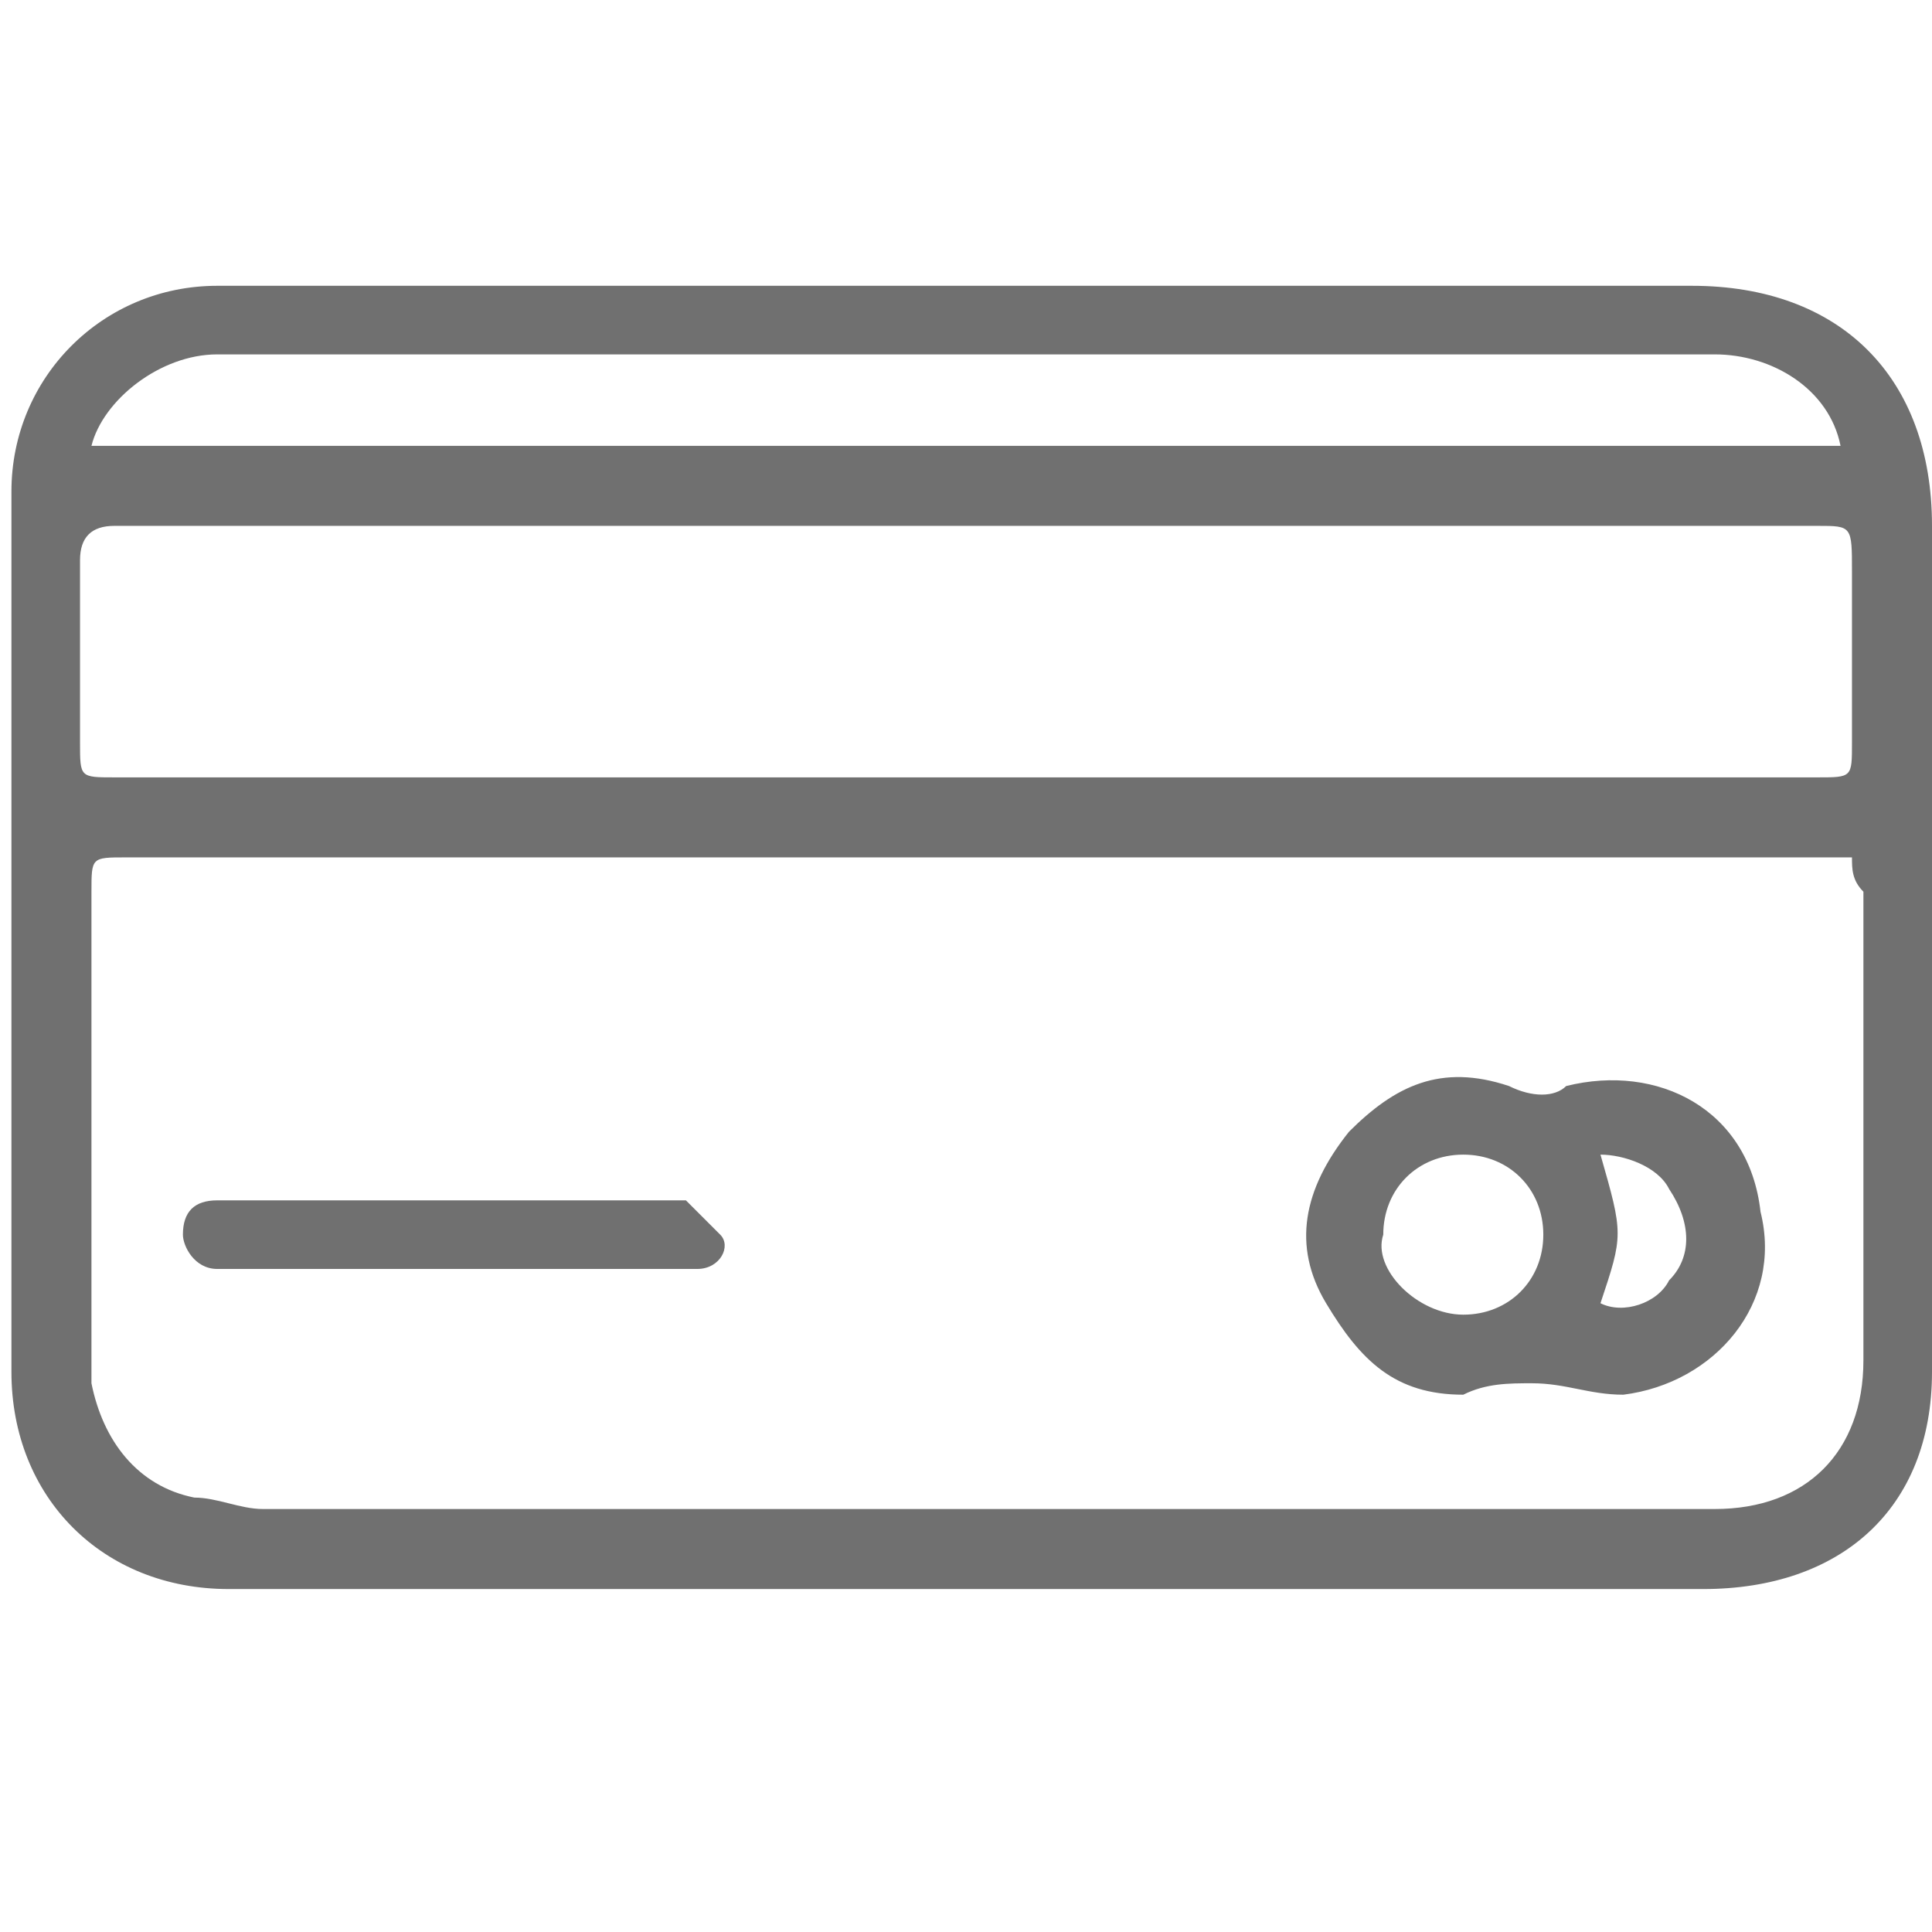 <?xml version="1.0" encoding="utf-8"?>
<!-- Generator: Adobe Illustrator 19.2.1, SVG Export Plug-In . SVG Version: 6.00 Build 0)  -->
<svg version="1.1" id="Capa_1" xmlns="http://www.w3.org/2000/svg" xmlns:xlink="http://www.w3.org/1999/xlink" x="0px" y="0px"
	 viewBox="0 0 16.9 16.9" style="enable-background:new 0 0 16.9 16.9;" xml:space="preserve">
<style type="text/css">
	.st0{fill:#707070;}
</style>
<g>
	<path class="st0" d="M8.5,13.9c-2.2,0-4.4,0-6.5,0c-1.1,0-1.9-0.8-1.9-1.9c0-2.6,0-5.2,0-7.7c0-1,0.8-1.8,1.8-1.8
		c3.5,0,6.9,0,10.4,0c0.8,0,1.6,0,2.5,0c1.3,0,2.1,0.8,2.1,2.1c0,2.5,0,5,0,7.4c0,1.2-0.8,1.9-2,1.9C12.8,13.9,10.6,13.9,8.5,13.9
		C8.5,13.9,8.5,13.9,8.5,13.9z M16.2,7.5c-0.1,0-0.2,0-0.2,0c-5,0-10,0-14.9,0c-0.3,0-0.3,0-0.3,0.3c0,1.3,0,2.6,0,3.9
		c0,0.1,0,0.3,0,0.4c0.1,0.5,0.4,0.9,0.9,1c0.2,0,0.4,0.1,0.6,0.1c4.2,0,8.5,0,12.7,0c0.8,0,1.3-0.5,1.3-1.3c0-1.4,0-2.8,0-4.1
		C16.2,7.7,16.2,7.6,16.2,7.5z M8.5,6.8c2.5,0,5,0,7.4,0c0.3,0,0.3,0,0.3-0.3c0-0.5,0-1,0-1.5c0-0.4,0-0.4-0.3-0.4
		c-1.1,0-2.2,0-3.2,0c-3.9,0-7.8,0-11.7,0c-0.2,0-0.3,0.1-0.3,0.3c0,0.5,0,1.1,0,1.6c0,0.3,0,0.3,0.3,0.3C3.5,6.8,6,6.8,8.5,6.8z
		 M0.8,3.9c5.1,0,10.2,0,15.3,0C16,3.4,15.5,3.1,15,3.1c-4.2,0-8.5,0-12.7,0c-0.1,0-0.2,0-0.4,0C1.4,3.1,0.9,3.5,0.8,3.9z"/>
	<path class="st0" d="M13.4,12.1c-0.2,0-0.4,0-0.6,0.1c-0.6,0-0.9-0.3-1.2-0.8c-0.3-0.5-0.2-1,0.2-1.5c0.4-0.4,0.8-0.6,1.4-0.4
		c0.2,0.1,0.4,0.1,0.5,0c0.8-0.2,1.6,0.2,1.7,1.1c0.2,0.8-0.4,1.5-1.2,1.6C13.9,12.2,13.7,12.1,13.4,12.1z M12.8,11.5
		c0.4,0,0.7-0.3,0.7-0.7c0-0.4-0.3-0.7-0.7-0.7c-0.4,0-0.7,0.3-0.7,0.7C12,11.1,12.4,11.5,12.8,11.5z M14,10.1
		c0.2,0.7,0.2,0.7,0,1.3c0.2,0.1,0.5,0,0.6-0.2c0.2-0.2,0.2-0.5,0-0.8C14.5,10.2,14.2,10.1,14,10.1z"/>
	<path class="st0" d="M3.9,10.5c0.6,0,1.2,0,1.8,0c0.1,0,0.2,0,0.3,0c0.1,0.1,0.2,0.2,0.3,0.3c0.1,0.1,0,0.3-0.2,0.3
		c-0.1,0-0.2,0-0.3,0c-1.2,0-2.5,0-3.7,0c-0.1,0-0.2,0-0.2,0c-0.2,0-0.3-0.2-0.3-0.3c0-0.2,0.1-0.3,0.3-0.3c0.3,0,0.6,0,0.9,0
		C3.1,10.5,3.5,10.5,3.9,10.5C3.9,10.5,3.9,10.5,3.9,10.5z"/>
</g>
</svg>
